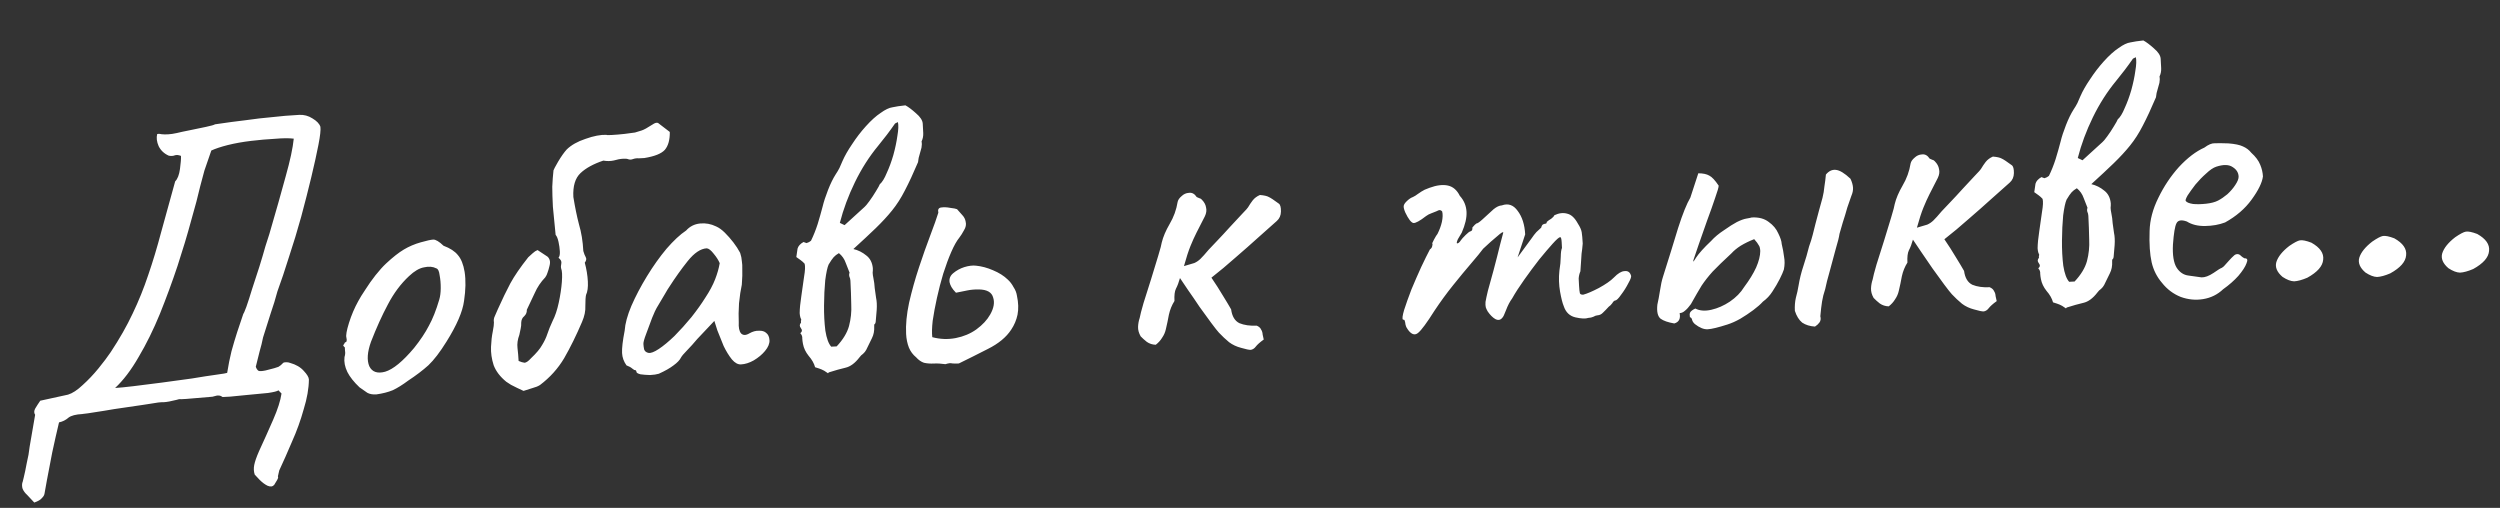 <?xml version="1.0" encoding="UTF-8"?> <svg xmlns="http://www.w3.org/2000/svg" width="507" height="103" viewBox="0 0 507 103" fill="none"><rect x="0" y="0" width="507" height="103" fill="#333333" stroke="none"/> <path d="M6.95 101.916C6.409 101.321 5.928 100.807 5.508 100.375C5.092 100 4.787 99.591 4.593 99.147C4.459 98.757 4.437 98.333 4.527 97.874C4.532 97.987 4.628 97.642 4.813 96.838C5 96.091 5.204 95.116 5.425 93.914C5.705 92.765 5.902 91.648 6.015 90.565L7.124 84.126C6.877 83.742 6.883 83.316 7.142 82.849C7.455 82.322 7.796 81.794 8.165 81.264L13.801 80.032C14.694 79.759 15.681 79.112 16.762 78.091C17.899 77.067 18.974 75.933 19.987 74.689C20.999 73.445 21.821 72.352 22.452 71.412C24.239 68.709 25.719 66.108 26.893 63.607C28.12 61.047 29.174 58.44 30.056 55.784C30.991 53.07 31.861 50.188 32.666 47.14C33.524 44.032 34.477 40.579 35.526 36.781C36.011 36.301 36.336 35.462 36.5 34.262C36.664 33.063 36.731 32.18 36.701 31.614C36.181 31.415 35.753 31.381 35.42 31.511C35.086 31.642 34.691 31.663 34.232 31.574C33.303 31.169 32.617 30.524 32.174 29.64C31.787 28.752 31.688 27.935 31.875 27.188C32.155 27.117 32.468 27.129 32.813 27.224C33.155 27.263 33.581 27.269 34.09 27.242C34.599 27.215 35.19 27.128 35.863 26.979C36.423 26.836 37.292 26.649 38.471 26.417C39.65 26.185 40.744 25.958 41.753 25.735C42.819 25.509 43.434 25.334 43.597 25.212C45.961 24.862 48.045 24.582 49.849 24.374C51.707 24.107 53.483 23.9 55.177 23.755C56.868 23.553 58.703 23.4 60.683 23.296C61.644 23.246 62.536 23.483 63.357 24.007C64.236 24.528 64.776 25.095 64.978 25.708C65.067 26.328 64.933 27.554 64.575 29.388C64.218 31.222 63.736 33.402 63.131 35.929C62.526 38.457 61.844 41.13 61.084 43.949C60.322 46.711 59.499 49.42 58.618 52.075C57.792 54.728 57.008 57.066 56.263 59.09C55.885 60.528 55.424 62.027 54.882 63.587C54.397 65.143 53.886 66.758 53.349 68.431C53.17 69.348 52.937 70.296 52.648 71.275C52.412 72.195 52.154 73.23 51.874 74.379C52.008 74.769 52.193 75.043 52.428 75.201C52.66 75.302 53.141 75.277 53.87 75.125C55.326 74.765 56.193 74.521 56.469 74.393C56.8 74.206 57.126 73.933 57.447 73.576C57.501 73.517 57.669 73.48 57.952 73.465C58.291 73.447 58.577 73.489 58.809 73.59C60.018 73.924 60.954 74.47 61.618 75.23C62.279 75.932 62.621 76.51 62.645 76.962C62.626 78.778 62.278 80.782 61.598 82.972C60.978 85.217 60.186 87.414 59.221 89.563C58.313 91.709 57.45 93.654 56.634 95.399C56.447 96.146 56.354 96.548 56.357 96.604C56.42 96.715 56.426 96.828 56.375 96.944C56.381 97.057 56.122 97.524 55.598 98.346C55.276 98.703 54.825 98.755 54.245 98.502C53.721 98.246 53.189 97.848 52.651 97.309C52.172 96.824 51.841 96.472 51.66 96.255C51.457 95.642 51.423 94.991 51.557 94.304C51.691 93.616 52.012 92.692 52.518 91.531C53.537 89.322 54.502 87.173 55.413 85.083C56.325 82.994 56.885 81.234 57.093 79.805L56.464 79.158C56.246 79.34 55.547 79.518 54.365 79.693C53.18 79.812 51.854 79.938 50.386 80.072C48.975 80.203 47.734 80.324 46.662 80.437C45.644 80.491 45.135 80.517 45.135 80.517C44.84 80.306 44.58 80.206 44.353 80.218C44.181 80.17 43.759 80.249 43.09 80.454L37.753 80.904C37.357 80.925 37.018 80.943 36.735 80.957C36.449 80.916 36.14 80.96 35.806 81.091C34.687 81.377 33.816 81.536 33.194 81.569C32.625 81.542 31.723 81.646 30.488 81.88C30.375 81.886 29.812 81.973 28.8 82.139C27.788 82.306 26.577 82.483 25.169 82.67C23.818 82.854 22.468 83.067 21.119 83.307C19.824 83.489 18.727 83.66 17.828 83.82C16.982 83.921 16.616 83.969 16.729 83.963C15.372 84.034 14.421 84.282 13.876 84.708C13.334 85.19 12.698 85.507 11.969 85.659C11.504 87.611 11.043 89.649 10.588 91.772C10.191 93.948 9.835 95.81 9.519 97.358C9.26 98.903 9.106 99.761 9.058 99.934C9.023 100.333 8.842 100.683 8.518 100.983C8.253 101.337 7.73 101.648 6.95 101.916ZM23.344 78.682C24.136 78.64 25.377 78.518 27.068 78.316C28.816 78.111 30.731 77.869 32.815 77.59C34.956 77.307 36.983 77.031 38.897 76.76C40.865 76.43 42.525 76.173 43.876 75.989C45.228 75.805 45.959 75.681 46.069 75.619C46.325 74.017 46.617 72.556 46.945 71.234C47.327 69.853 47.712 68.556 48.103 67.345C48.547 66.074 48.964 64.833 49.354 63.621C49.41 63.618 49.613 63.154 49.961 62.228C50.307 61.246 50.697 60.034 51.132 58.593C51.621 57.093 52.109 55.593 52.598 54.093C53.084 52.536 53.493 51.153 53.827 49.944C54.217 48.733 54.485 47.896 54.631 47.435C55.978 42.827 57.079 38.941 57.934 35.776C58.842 32.553 59.389 30 59.574 28.119C58.604 27.999 57.328 28.009 55.747 28.149C54.22 28.229 52.611 28.37 50.92 28.572C49.229 28.774 47.656 29.055 46.2 29.415C44.801 29.772 43.686 30.142 42.855 30.526L41.452 34.598C41.354 34.887 41.069 35.951 40.598 37.791C40.184 39.628 39.569 41.957 38.753 44.779C37.993 47.598 37.075 50.652 36 53.941C34.922 57.174 33.73 60.413 32.425 63.657C31.118 66.846 29.682 69.757 28.119 72.391C26.612 75.022 25.02 77.119 23.344 78.682ZM76.301 79.99C75.566 80.028 74.965 79.918 74.497 79.659C74.087 79.397 73.557 79.028 72.908 78.551C71.774 77.476 70.954 76.442 70.448 75.447C69.939 74.396 69.744 73.386 69.864 72.415C70.01 71.954 70.044 71.527 69.967 71.134C69.943 70.681 69.931 70.455 69.931 70.455C69.633 70.187 69.54 70.022 69.65 69.959C69.757 69.84 69.861 69.664 69.963 69.432C70.302 69.415 70.399 69.097 70.253 68.481C70.116 68.035 70.291 67.033 70.776 65.476C71.262 63.919 71.893 62.44 72.671 61.038C72.98 60.454 73.451 59.692 74.082 58.752C74.71 57.755 75.397 56.783 76.141 55.836C76.939 54.83 77.663 54.027 78.312 53.425C79.664 52.164 80.862 51.222 81.907 50.6C82.953 49.978 84.09 49.493 85.319 49.145C86.549 48.797 87.39 48.611 87.843 48.587C88.352 48.56 89.054 48.977 89.95 49.838C91.281 50.335 92.249 50.965 92.856 51.727C93.52 52.487 93.977 53.626 94.227 55.144C94.485 56.832 94.446 58.791 94.109 61.02C93.826 63.19 92.638 65.947 90.544 69.29C89.237 71.4 88.016 72.995 86.881 74.076C85.744 75.099 84.38 76.135 82.79 77.183C81.644 78.037 80.6 78.687 79.659 79.133C78.716 79.523 77.596 79.809 76.301 79.99ZM83.975 70.57C85.252 68.971 86.251 67.473 86.972 66.074C87.75 64.672 88.451 62.905 89.077 60.774C89.27 60.139 89.372 59.368 89.381 58.461C89.387 57.496 89.313 56.621 89.158 55.835C89.057 54.989 88.834 54.519 88.489 54.424C87.789 54.063 86.963 53.993 86.01 54.213C85.055 54.377 84.037 54.969 82.956 55.99C81.279 57.552 79.848 59.471 78.663 61.745C77.475 63.962 76.331 66.49 75.232 69.326C74.49 71.407 74.378 73.058 74.896 74.278C75.467 75.439 76.536 75.809 78.102 75.386C79.721 74.905 81.679 73.299 83.975 70.57ZM106.172 79.275C105.764 79.07 105.328 78.866 104.864 78.663C104.456 78.458 104.048 78.252 103.64 78.047C103.289 77.838 102.966 77.628 102.671 77.417C101.427 76.404 100.575 75.286 100.113 74.063C99.706 72.78 99.528 71.541 99.578 70.347C99.629 69.154 99.746 68.127 99.927 67.266C100.106 66.35 100.187 65.721 100.169 65.382C100.089 64.932 100.151 64.504 100.357 64.096C100.559 63.632 100.762 63.167 100.964 62.703C101.879 60.67 102.723 58.924 103.497 57.465C104.325 55.947 105.537 54.182 107.133 52.17C107.458 51.87 107.756 51.599 108.027 51.358C108.351 51.057 108.68 50.841 109.014 50.711L111.041 52.051C111.279 52.265 111.435 52.54 111.509 52.877C111.581 53.157 111.545 53.556 111.402 54.074C111.31 54.475 111.189 54.879 111.04 55.284C110.945 55.629 110.791 55.949 110.58 56.243C109.666 57.199 108.955 58.257 108.449 59.418C107.94 60.522 107.404 61.656 106.841 62.82C106.868 63.329 106.692 63.764 106.314 64.124C105.933 64.428 105.728 64.864 105.702 65.432C105.722 65.828 105.687 66.227 105.594 66.629C105.502 67.031 105.411 67.461 105.321 67.919C104.973 68.845 104.849 69.731 104.95 70.576C105.051 71.422 105.125 72.297 105.173 73.202C105.637 73.405 106.041 73.525 106.383 73.564C106.722 73.546 107.16 73.24 107.696 72.644C108.777 71.624 109.524 70.734 109.938 69.975C110.409 69.213 110.766 68.457 111.01 67.706C111.255 66.956 111.606 66.087 112.065 65.099C112.58 64.108 112.997 62.866 113.316 61.375C113.635 59.883 113.845 58.483 113.947 57.173C114.045 55.807 113.998 54.902 113.804 54.458C113.733 54.178 113.743 53.837 113.836 53.435C113.928 53.034 113.738 52.647 113.264 52.274C113.479 52.036 113.57 51.606 113.537 50.984C113.505 50.362 113.414 49.714 113.265 49.041C113.117 48.368 112.922 47.897 112.681 47.626C112.449 45.369 112.265 43.479 112.128 41.954C112.045 40.371 112.002 39.012 112 37.877C112.05 36.684 112.134 35.573 112.25 34.546C112.298 34.374 112.608 33.79 113.18 32.796C113.805 31.742 114.386 30.918 114.922 30.323C115.839 29.424 117.106 28.705 118.722 28.167C120.392 27.569 121.824 27.295 123.018 27.346C122.965 27.405 123.305 27.416 124.041 27.377C124.833 27.336 125.708 27.262 126.666 27.155C127.625 27.048 128.329 26.954 128.779 26.874C129.225 26.737 129.672 26.6 130.118 26.463C130.565 26.326 131.309 25.919 132.351 25.24C132.789 24.934 133.152 24.83 133.441 24.928L135.834 26.759C135.861 28.346 135.527 29.555 134.833 30.385C134.136 31.159 132.747 31.714 130.666 32.05C130.327 32.068 129.959 32.087 129.563 32.108C129.164 32.072 128.77 32.121 128.38 32.255C128.047 32.386 127.735 32.402 127.447 32.304C127.215 32.202 126.872 32.163 126.42 32.187C125.798 32.22 125.151 32.339 124.482 32.544C123.809 32.693 123.1 32.702 122.356 32.57C120.349 33.243 118.806 34.089 117.725 35.11C116.644 36.131 116.161 37.744 116.277 39.95C116.613 42.031 116.994 43.883 117.419 45.506C117.901 47.125 118.194 48.925 118.297 50.905C118.437 51.408 118.601 51.825 118.788 52.155C118.976 52.486 118.91 52.858 118.592 53.271C118.943 54.557 119.151 55.823 119.216 57.067C119.278 58.255 119.156 59.169 118.849 59.809C118.757 60.211 118.71 60.95 118.71 62.028C118.764 63.046 118.537 64.136 118.031 65.297C116.869 68.023 115.664 70.469 114.417 72.633C113.166 74.74 111.531 76.556 109.512 78.079C109.128 78.326 108.656 78.521 108.097 78.664C107.593 78.804 106.952 79.007 106.172 79.275ZM133.607 75.796C133.16 75.933 132.57 76.02 131.834 76.059C131.096 76.041 130.441 75.99 129.869 75.906C129.351 75.763 129.088 75.607 129.079 75.437C129.064 75.155 128.916 75.021 128.633 75.035C128.633 75.035 128.485 74.93 128.191 74.718C127.953 74.504 127.573 74.297 127.052 74.097C126.502 73.332 126.203 72.497 126.155 71.592C126.105 70.63 126.281 69.118 126.683 67.055C126.779 65.632 127.23 63.964 128.037 62.05C128.898 60.076 129.955 58.064 131.209 56.013C132.463 53.962 133.784 52.106 135.171 50.446C136.615 48.782 137.94 47.55 139.146 46.749C139.897 45.916 140.836 45.441 141.964 45.325C143.093 45.209 144.181 45.408 145.228 45.92C145.809 46.173 146.398 46.596 146.996 47.188C147.595 47.781 148.168 48.432 148.715 49.14C149.263 49.849 149.726 50.562 150.103 51.279C150.306 51.893 150.42 52.454 150.447 52.963C150.527 53.413 150.557 53.978 150.536 54.66C150.571 55.339 150.54 56.361 150.441 57.728C150.212 58.761 150.023 60.018 149.873 61.501C149.781 62.98 149.763 64.257 149.819 65.332C149.762 66.413 149.915 67.171 150.278 67.605C150.698 68.037 151.265 68.036 151.98 67.601C152.641 67.226 153.284 67.051 153.909 67.075C154.531 67.042 155.021 67.187 155.378 67.508C155.792 67.827 156.016 68.326 156.052 69.004C156.087 69.683 155.785 70.408 155.145 71.179C154.558 71.89 153.798 72.525 152.863 73.085C151.981 73.585 151.116 73.857 150.268 73.901C149.646 73.934 149.033 73.598 148.429 72.892C147.821 72.13 147.263 71.223 146.755 70.172C146.299 69.062 145.875 68.006 145.483 67.006L144.871 65.081L141.405 68.751C140.711 69.581 140.015 70.355 139.315 71.073C138.669 71.73 138.268 72.205 138.113 72.497C137.857 73.02 137.347 73.558 136.581 74.108C135.873 74.656 134.881 75.218 133.607 75.796ZM133.599 70.776C134.531 70.16 135.591 69.282 136.779 68.143C137.964 66.946 139.117 65.666 140.236 64.303C141.353 62.883 142.278 61.587 143.01 60.414C143.904 59.063 144.575 57.808 145.025 56.65C145.475 55.492 145.786 54.398 145.959 53.368C145.7 52.758 145.298 52.127 144.754 51.475C144.206 50.766 143.733 50.394 143.334 50.358C142.09 50.423 140.802 51.285 139.471 52.943C138.193 54.541 136.952 56.279 135.745 58.158C135.534 58.452 135.247 58.921 134.883 59.564C134.52 60.207 134.155 60.822 133.789 61.408C133.476 61.935 133.268 62.286 133.163 62.462C133.006 62.697 132.7 63.365 132.248 64.466C131.848 65.508 131.451 66.579 131.055 67.677C130.655 68.719 130.465 69.409 130.483 69.749C130.5 70.088 130.548 70.454 130.625 70.847C130.759 71.237 131.055 71.477 131.514 71.566C131.972 71.656 132.667 71.392 133.599 70.776ZM162.175 63.494C162.184 62.586 162.295 61.446 162.506 60.073C162.718 58.701 162.904 57.386 163.065 56.13C163.283 54.871 163.322 53.99 163.182 53.487C162.941 53.216 162.673 52.975 162.378 52.763C162.084 52.552 161.789 52.34 161.494 52.129C161.575 51.501 161.658 50.929 161.745 50.414C161.888 49.896 162.29 49.45 162.951 49.075L163.558 49.298C163.725 49.233 163.892 49.167 164.058 49.102C164.222 48.98 164.359 48.888 164.469 48.825C164.981 47.777 165.433 46.648 165.823 45.436C166.21 44.168 166.545 42.988 166.828 41.895C167.061 40.919 167.427 39.794 167.928 38.52C168.428 37.246 168.94 36.198 169.465 35.376C169.78 34.906 170.041 34.467 170.246 34.059C170.449 33.595 170.651 33.13 170.854 32.666C171.31 31.621 171.959 30.481 172.802 29.246C173.641 27.954 174.57 26.743 175.589 25.612C176.661 24.421 177.663 23.518 178.595 22.902C179.524 22.229 180.326 21.847 181.002 21.755C181.675 21.606 182.547 21.475 183.619 21.362C184.202 21.672 184.91 22.202 185.744 22.953C186.634 23.7 187.097 24.413 187.132 25.092C187.162 25.657 187.194 26.28 187.23 26.959C187.263 27.581 187.151 28.154 186.895 28.678C186.972 29.071 186.966 29.496 186.877 29.955C186.784 30.357 186.665 30.788 186.519 31.25C186.474 31.479 186.403 31.738 186.304 32.026C186.263 32.312 186.221 32.598 186.179 32.884C185.22 35.146 184.328 37.065 183.503 38.639C182.732 40.154 181.867 41.504 180.908 42.689C180.003 43.814 178.902 45.006 177.607 46.265C176.365 47.464 174.851 48.877 173.065 50.502C174.041 50.734 174.915 51.17 175.686 51.81C176.454 52.394 176.896 53.25 177.011 54.379C177.026 54.661 177.014 54.974 176.975 55.316C176.993 55.656 177.039 55.993 177.114 56.33C177.265 57.059 177.359 57.763 177.394 58.442C177.484 59.061 177.574 59.709 177.666 60.385C177.815 61.057 177.858 61.878 177.795 62.845C177.733 63.813 177.663 64.639 177.585 65.323C177.54 65.553 177.463 65.698 177.353 65.761C177.296 65.764 177.275 65.907 177.29 66.19C177.337 67.095 177.181 67.897 176.821 68.596C176.46 69.296 176.076 70.082 175.668 70.954C175.513 71.246 175.3 71.512 175.029 71.753C174.755 71.938 174.513 72.177 174.301 72.472C173.399 73.653 172.443 74.356 171.434 74.579C170.481 74.799 169.363 75.113 168.08 75.52L167.919 75.699C167.33 75.276 166.891 75.016 166.602 74.917C166.37 74.816 165.937 74.668 165.303 74.475C165.092 73.692 164.654 72.921 163.991 72.161C163.384 71.399 163.001 70.597 162.844 69.754C162.766 69.361 162.719 68.995 162.701 68.656C162.737 68.257 162.604 67.895 162.304 67.571C162.685 67.267 162.724 66.925 162.42 66.543C162.116 66.162 162.126 65.793 162.447 65.436C162.441 65.323 162.435 65.21 162.429 65.097C162.48 64.981 162.504 64.894 162.501 64.838C162.438 64.728 162.373 64.561 162.304 64.338C162.233 64.058 162.19 63.776 162.175 63.494ZM169.676 70.247C170.965 68.875 171.8 67.498 172.182 66.117C172.56 64.679 172.711 63.225 172.634 61.754C172.61 60.224 172.554 58.611 172.465 56.914C172.45 56.631 172.379 56.351 172.251 56.074C172.179 55.794 172.194 55.538 172.296 55.306C172.037 54.696 171.775 54.029 171.51 53.306C171.242 52.526 170.783 51.869 170.131 51.336C169.69 51.586 169.336 51.86 169.068 52.157C168.8 52.455 168.457 52.955 168.04 53.657C167.787 54.238 167.559 55.299 167.357 56.841C167.21 58.38 167.13 60.086 167.114 61.959C167.096 63.775 167.185 65.471 167.381 67.049C167.634 68.624 168.031 69.709 168.573 70.305L169.676 70.247ZM178.093 29.564C176.28 31.758 174.707 34.222 173.376 36.958C172.045 39.694 171.026 42.441 170.32 45.2L171.28 45.661L175.34 41.96C175.503 41.838 175.823 41.452 176.3 40.803C176.776 40.154 177.223 39.479 177.64 38.776C178.111 38.014 178.37 37.547 178.417 37.374C178.906 36.952 179.376 36.19 179.829 35.088C180.338 33.984 180.785 32.77 181.169 31.445C181.551 30.064 181.823 28.773 181.987 27.573C182.205 26.314 182.241 25.377 182.095 24.76L181.515 25.046C180.988 25.811 180.432 26.577 179.848 27.345C179.262 28.057 178.677 28.796 178.093 29.564ZM191.737 73.855C190.88 73.73 190.083 73.687 189.348 73.725C188.669 73.761 188.014 73.71 187.383 73.573C186.806 73.376 186.276 73.007 185.794 72.465C185.142 71.932 184.654 71.277 184.329 70.5C184.002 69.666 183.812 68.74 183.759 67.722C183.661 65.856 183.862 63.747 184.363 61.395C184.917 58.984 185.586 56.595 186.369 54.228C187.153 51.862 187.918 49.695 188.666 47.727C189.414 45.76 189.957 44.228 190.297 43.133C190.151 42.516 190.331 42.167 190.838 42.083C191.4 41.997 192.025 42.021 192.713 42.155C193.398 42.233 193.856 42.322 194.088 42.423C194.448 42.802 194.81 43.208 195.173 43.643C195.533 44.021 195.755 44.463 195.838 44.969C195.981 45.529 195.869 46.102 195.503 46.688C195.193 47.272 194.879 47.77 194.56 48.184C194.027 48.836 193.482 49.8 192.925 51.077C192.368 52.354 191.822 53.829 191.286 55.502C190.803 57.115 190.378 58.754 190.012 60.418C189.645 62.082 189.358 63.629 189.149 65.058C188.994 66.427 188.967 67.534 189.068 68.38C190.678 68.806 192.269 68.864 193.841 68.555C195.413 68.246 196.801 67.663 198.003 66.806C199.26 65.889 200.199 64.876 200.822 63.765C201.549 62.479 201.744 61.335 201.408 60.331C201.125 59.269 200.161 58.724 198.514 58.697C197.663 58.684 196.873 58.754 196.143 58.906C195.414 59.057 194.656 59.211 193.87 59.365C193.45 58.934 193.147 58.552 192.959 58.222C192.772 57.891 192.641 57.558 192.567 57.222C192.472 56.489 192.723 55.88 193.322 55.395C193.974 54.851 194.718 54.443 195.555 54.172C196.448 53.899 197.237 53.801 197.922 53.878C199.062 53.989 200.212 54.297 201.373 54.803C202.591 55.307 203.588 55.935 204.365 56.688C204.841 57.117 205.237 57.635 205.552 58.243C205.921 58.79 206.15 59.374 206.239 59.993C206.54 61.395 206.578 62.67 206.355 63.816C206.128 64.905 205.699 65.92 205.068 66.861C204.07 68.388 202.494 69.69 200.338 70.767C198.239 71.841 196.277 72.823 194.452 73.713C193.886 73.743 193.432 73.738 193.09 73.699C192.801 73.601 192.35 73.653 191.737 73.855ZM251.696 70.543C250.777 70.307 249.962 69.925 249.254 69.394C248.543 68.808 247.857 68.163 247.196 67.46C246.895 67.136 246.379 66.482 245.647 65.5C244.915 64.517 244.12 63.425 243.263 62.222C242.463 61.016 241.695 59.893 240.96 58.854C240.222 57.758 239.668 56.937 239.299 56.389C239.061 57.252 238.787 57.975 238.477 58.559C238.221 59.083 238.122 59.91 238.182 61.042C237.658 61.863 237.281 62.79 237.051 63.823C236.875 64.797 236.671 65.772 236.439 66.748C236.302 67.379 236.049 67.96 235.679 68.49C235.367 69.016 234.938 69.493 234.393 69.918C233.711 69.897 233.105 69.702 232.576 69.333C232.102 68.96 231.686 68.585 231.326 68.207C230.951 67.546 230.775 66.903 230.799 66.278C230.823 65.653 230.933 65.052 231.13 64.474C231.216 63.959 231.476 62.953 231.908 61.456C232.396 59.955 232.907 58.34 233.44 56.611C233.971 54.825 234.455 53.24 234.893 51.855C235.328 50.415 235.565 49.523 235.603 49.181C235.883 48.032 236.414 46.785 237.194 45.439C238.028 44.034 238.573 42.531 238.829 40.929C238.922 40.528 239.185 40.145 239.62 39.782C240.052 39.362 240.55 39.138 241.116 39.108C241.735 39.019 242.26 39.303 242.692 39.961C242.808 40.012 242.982 40.088 243.214 40.189C243.444 40.234 243.619 40.338 243.741 40.502C244.22 40.987 244.503 41.511 244.589 42.074C244.732 42.634 244.65 43.233 244.343 43.873C243.676 45.213 243.11 46.32 242.646 47.195C242.235 48.011 241.828 48.911 241.426 49.897C241.024 50.882 240.585 52.238 240.108 53.964C241.058 53.688 241.756 53.481 242.202 53.344C242.646 53.151 243.057 52.874 243.435 52.514C243.867 52.094 244.429 51.469 245.123 50.639C245.391 50.341 245.929 49.774 246.736 48.938C247.596 48.042 248.482 47.088 249.393 46.076C250.361 45.061 251.193 44.167 251.89 43.393C252.643 42.616 253.045 42.169 253.096 42.053C253.409 41.527 253.724 41.056 254.043 40.643C254.415 40.169 254.907 39.803 255.517 39.544C256.371 39.613 256.974 39.752 257.325 39.96C257.674 40.112 258.349 40.559 259.352 41.3C259.647 41.512 259.788 42.043 259.776 42.894C259.761 43.689 259.483 44.328 258.941 44.81C257.964 45.655 256.745 46.74 255.283 48.064C253.821 49.389 252.249 50.776 250.566 52.225C248.941 53.672 247.31 55.033 245.676 56.31C246.536 57.569 247.308 58.777 247.992 59.932C248.674 61.031 249.233 61.965 249.671 62.737C249.858 64.145 250.418 65.08 251.349 65.541C252.335 65.943 253.506 66.109 254.863 66.038C255.328 66.24 255.625 66.508 255.756 66.842C255.941 67.116 256.043 67.451 256.064 67.847C256.139 68.183 256.213 68.519 256.287 68.856C255.522 69.406 254.98 69.888 254.662 70.302C254.397 70.656 254.068 70.872 253.675 70.95C253.335 70.967 252.676 70.832 251.696 70.543ZM285.747 67.142C285.566 66.924 285.381 66.65 285.194 66.32C285.063 65.987 284.991 65.707 284.98 65.48C284.974 65.367 284.938 65.227 284.872 65.061C284.864 64.891 284.746 64.812 284.52 64.824C284.341 64.663 284.42 64.007 284.757 62.855C285.147 61.643 285.642 60.256 286.24 58.693C286.896 57.127 287.554 55.618 288.215 54.166C288.93 52.654 289.52 51.46 289.984 50.585C290.258 50.4 290.416 50.165 290.458 49.879C290.553 49.534 290.544 49.364 290.431 49.37C290.431 49.37 290.559 49.108 290.815 48.584C291.125 48.001 291.36 47.62 291.521 47.441C291.932 46.626 292.23 45.816 292.415 45.012C292.596 44.152 292.616 43.442 292.473 42.882C292.232 42.611 291.973 42.54 291.696 42.668C291.419 42.796 291.281 42.86 291.281 42.86C291.058 42.928 290.724 43.059 290.281 43.253C289.891 43.386 289.532 43.575 289.204 43.819C287.951 44.793 287.096 45.263 286.641 45.23C286.182 45.141 285.635 44.432 284.998 43.104C284.739 42.494 284.631 42.046 284.672 41.76C284.714 41.474 284.924 41.151 285.302 40.791C285.734 40.371 286.145 40.095 286.535 39.961C286.922 39.77 287.224 39.584 287.441 39.403C288.043 38.974 288.537 38.665 288.924 38.474C289.368 38.281 289.701 38.15 289.924 38.081C291.371 37.552 292.611 37.402 293.644 37.631C294.677 37.861 295.479 38.556 296.051 39.717C296.893 40.637 297.347 41.719 297.412 42.964C297.474 44.152 297.151 45.558 296.442 47.184L295.66 48.501C295.407 49.081 295.365 49.367 295.535 49.358C295.761 49.346 296.005 49.135 296.267 48.724C296.425 48.489 296.747 48.132 297.232 47.653C297.718 47.173 298.045 46.929 298.215 46.92C298.215 46.92 298.27 46.889 298.38 46.827C298.547 46.761 298.62 46.531 298.599 46.135C298.76 45.956 298.921 45.778 299.081 45.599C299.299 45.417 299.407 45.327 299.407 45.327C299.634 45.315 300.045 45.038 300.64 44.496C301.289 43.895 302.047 43.203 302.913 42.42C303.512 41.935 304.066 41.679 304.575 41.653C305.855 41.188 306.924 41.558 307.781 42.761C308.694 43.961 309.203 45.55 309.307 47.53L307.765 52.205L310.624 48.312C310.94 47.842 311.258 47.428 311.58 47.071C311.958 46.711 312.283 46.41 312.554 46.169C312.646 45.767 312.804 45.532 313.027 45.464C313.25 45.395 313.362 45.361 313.362 45.361C313.362 45.361 313.419 45.358 313.532 45.352C313.642 45.289 313.692 45.173 313.684 45.004C313.955 44.763 314.255 44.548 314.586 44.361C314.913 44.117 315.128 43.879 315.229 43.647C316.17 43.2 317.043 43.098 317.85 43.339C318.654 43.524 319.37 44.195 319.998 45.353C320.429 46.011 320.686 46.593 320.77 47.1C320.853 47.606 320.921 48.368 320.975 49.386C320.906 50.24 320.828 50.925 320.742 51.44C320.709 51.895 320.678 52.379 320.648 52.891C320.618 53.403 320.57 54.115 320.505 55.026C320.302 55.49 320.186 55.978 320.156 56.49C320.183 56.999 320.208 57.48 320.231 57.933C320.27 58.668 320.325 59.176 320.396 59.455C320.465 59.679 320.697 59.78 321.093 59.759C321.876 59.548 322.93 59.096 324.255 58.403C325.633 57.65 326.646 56.944 327.292 56.286C328.099 55.45 328.813 55.016 329.435 54.983C330.111 54.891 330.552 55.18 330.757 55.85C330.882 56.07 330.711 56.589 330.243 57.408C329.832 58.224 329.335 59.015 328.751 59.783C328.224 60.548 327.819 60.938 327.536 60.953C327.367 60.962 327.177 61.142 326.969 61.493C326.758 61.788 326.515 62.027 326.241 62.212C325.866 62.629 325.489 63.017 325.111 63.377C324.789 63.734 324.402 63.925 323.95 63.949C323.724 63.96 323.445 64.06 323.115 64.248C322.838 64.375 322.501 64.45 322.105 64.471C321.549 64.67 320.668 64.631 319.462 64.354C318.313 64.074 317.536 63.32 317.132 62.094C316.873 61.483 316.623 60.504 316.382 59.155C316.138 57.75 316.092 56.335 316.245 54.909C316.417 53.879 316.51 52.938 316.522 52.087C316.534 51.235 316.616 50.635 316.768 50.287C316.759 50.117 316.738 49.721 316.706 49.099C316.67 48.42 316.568 48.086 316.398 48.094C316.172 48.106 315.656 48.559 314.853 49.452C314.102 50.285 313.194 51.353 312.128 52.657C311.118 53.958 310.112 55.315 309.108 56.729C308.105 58.143 307.292 59.405 306.669 60.515C306.193 61.164 305.78 61.951 305.432 62.877C305.083 63.803 304.827 64.327 304.663 64.449C304.291 64.922 303.813 65.004 303.23 64.694C302.703 64.381 302.194 63.869 301.703 63.158C301.516 62.827 301.388 62.55 301.319 62.327C301.248 62.047 301.229 61.679 301.262 61.224C301.348 60.709 301.507 59.963 301.74 58.987C302.029 58.008 302.41 56.626 302.884 54.843C303.405 52.887 303.852 51.134 304.225 49.583C304.651 47.973 304.864 47.167 304.864 47.167C304.852 46.941 304.44 47.19 303.627 47.913C302.811 48.58 301.863 49.423 300.782 50.444C300.305 51.093 299.506 52.071 298.383 53.377C297.26 54.684 296.034 56.166 294.703 57.824C293.371 59.482 292.101 61.222 290.892 63.044C289.374 65.449 288.288 66.923 287.636 67.468C287.041 68.01 286.411 67.901 285.747 67.142ZM350.362 65.797C348.465 66.407 347.121 66.733 346.329 66.774C345.537 66.816 344.668 66.464 343.721 65.72C343.424 65.452 343.239 65.178 343.168 64.898C343.094 64.562 342.942 64.371 342.713 64.326C342.635 63.933 342.647 63.621 342.749 63.389C342.903 63.097 343.258 62.823 343.812 62.567C344.687 63.032 345.769 63.117 347.058 62.822C348.347 62.528 349.594 61.981 350.8 61.18C352.06 60.32 353.029 59.333 353.708 58.22C354.768 56.803 355.578 55.485 356.138 54.264C356.695 52.987 356.977 51.867 356.983 50.902C356.953 50.336 356.847 49.945 356.666 49.727C356.538 49.451 356.233 49.041 355.751 48.499C354.75 48.892 353.838 49.337 353.013 49.834C352.245 50.328 351.62 50.843 351.137 51.379C349.515 52.882 348.246 54.111 347.332 55.066C346.474 56.019 345.73 56.965 345.099 57.906C344.524 58.843 343.796 60.101 342.914 61.678C342.491 62.268 342.089 62.714 341.708 63.018C341.384 63.318 341.023 63.479 340.627 63.5C340.856 64.622 340.496 65.322 339.546 65.598C338.287 65.381 337.363 65.061 336.774 64.638C336.181 64.158 335.961 63.206 336.113 61.78C336.298 60.976 336.475 60.031 336.645 58.944C336.812 57.801 337.018 56.854 337.262 56.104C338.43 52.413 339.449 49.127 340.319 46.245C341.245 43.361 342.073 41.304 342.803 40.075L344.416 35.141C345.381 35.147 346.126 35.306 346.653 35.619C347.177 35.875 347.808 36.551 348.546 37.647C348.561 37.929 348.321 38.764 347.826 40.152C347.386 41.479 346.842 43.011 346.196 44.746C345.606 46.479 345.038 48.096 344.493 49.6C344.002 51.044 343.658 52.054 343.461 52.632C343.267 53.266 343.431 53.144 343.952 52.266C344.53 51.385 345.548 50.253 347.007 48.873C347.704 48.099 348.574 47.372 349.616 46.694C350.655 45.959 351.533 45.402 352.251 45.024C353.025 44.644 353.665 44.411 354.171 44.328C354.677 44.245 355.042 44.169 355.265 44.101C356.679 44.027 357.83 44.335 358.717 45.026C359.601 45.66 360.236 46.421 360.623 47.308C361.066 48.192 361.303 48.917 361.332 49.483C361.549 50.379 361.709 51.25 361.81 52.095C361.964 52.881 361.952 53.733 361.773 54.65C361.627 55.111 361.349 55.749 360.938 56.565C360.527 57.381 360.032 58.229 359.455 59.11C358.931 59.932 358.286 60.618 357.521 61.168C357.038 61.704 356.388 62.277 355.569 62.887C354.75 63.497 353.873 64.082 352.938 64.641C352.057 65.141 351.198 65.526 350.362 65.797ZM368.08 66.23C367.056 66.17 366.192 65.903 365.486 65.43C364.834 64.897 364.339 64.1 364 63.041C363.949 62.079 364.016 61.196 364.201 60.393C364.44 59.529 364.623 58.697 364.751 57.897C364.966 56.581 365.293 55.259 365.734 53.931C366.175 52.604 366.56 51.279 366.887 49.958C367.185 49.148 367.428 48.369 367.616 47.622C367.803 46.875 367.991 46.128 368.179 45.381C368.414 44.461 368.651 43.569 368.889 42.706C369.128 41.843 369.366 40.98 369.604 40.116C369.792 39.369 369.922 38.597 369.993 37.799C370.122 36.998 370.222 36.199 370.293 35.401C370.88 34.69 371.544 34.371 372.285 34.446C373.083 34.517 374.078 35.117 375.272 36.246C375.59 36.91 375.764 37.525 375.794 38.09C375.821 38.599 375.707 39.144 375.454 39.725C375.255 40.246 374.984 41.026 374.641 42.064C374.355 43.1 374.041 44.138 373.698 45.177C373.409 46.156 373.193 46.905 373.05 47.422C372.97 48.051 372.712 49.085 372.277 50.526C371.899 51.964 371.495 53.459 371.066 55.013C370.634 56.511 370.328 57.718 370.15 58.635C369.855 59.501 369.643 60.334 369.515 61.135C369.387 61.936 369.269 62.935 369.161 64.131C369.301 64.635 369.239 65.063 368.974 65.417C368.762 65.712 368.464 65.983 368.08 66.23ZM400.34 62.753C399.42 62.517 398.606 62.135 397.898 61.604C397.186 61.018 396.5 60.373 395.839 59.67C395.539 59.346 395.022 58.692 394.29 57.71C393.558 56.727 392.764 55.635 391.907 54.432C391.106 53.226 390.338 52.103 389.603 51.064C388.865 49.968 388.312 49.147 387.943 48.599C387.704 49.462 387.43 50.185 387.12 50.769C386.864 51.293 386.766 52.12 386.825 53.252C386.301 54.073 385.924 55 385.695 56.033C385.519 57.007 385.315 57.982 385.082 58.958C384.945 59.589 384.692 60.17 384.323 60.699C384.01 61.226 383.581 61.703 383.036 62.128C382.355 62.107 381.749 61.912 381.219 61.543C380.746 61.17 380.329 60.795 379.969 60.417C379.594 59.756 379.419 59.113 379.443 58.488C379.467 57.863 379.577 57.261 379.773 56.684C379.86 56.169 380.119 55.163 380.551 53.666C381.04 52.165 381.551 50.55 382.084 48.821C382.614 47.035 383.098 45.45 383.536 44.065C383.971 42.625 384.208 41.733 384.247 41.391C384.527 40.242 385.057 38.995 385.837 37.649C386.671 36.244 387.216 34.741 387.473 33.139C387.565 32.737 387.829 32.355 388.263 31.992C388.695 31.572 389.194 31.348 389.759 31.318C390.379 31.229 390.904 31.513 391.335 32.171C391.452 32.222 391.626 32.298 391.858 32.399C392.087 32.444 392.263 32.548 392.385 32.712C392.864 33.197 393.147 33.721 393.233 34.284C393.376 34.843 393.294 35.443 392.987 36.083C392.32 37.423 391.754 38.53 391.289 39.405C390.878 40.221 390.472 41.121 390.07 42.107C389.667 43.092 389.228 44.448 388.751 46.174C389.701 45.898 390.399 45.691 390.846 45.554C391.289 45.361 391.7 45.084 392.078 44.724C392.51 44.304 393.073 43.679 393.767 42.849C394.035 42.551 394.572 41.984 395.379 41.148C396.24 40.252 397.126 39.298 398.037 38.286C399.004 37.271 399.837 36.377 400.533 35.603C401.287 34.826 401.689 34.38 401.739 34.263C402.052 33.736 402.368 33.266 402.686 32.852C403.059 32.379 403.55 32.013 404.16 31.754C405.015 31.823 405.617 31.962 405.969 32.17C406.317 32.322 406.993 32.769 407.996 33.51C408.29 33.721 408.432 34.253 408.42 35.104C408.405 35.899 408.126 36.538 407.584 37.02C406.607 37.865 405.388 38.95 403.926 40.274C402.464 41.599 400.892 42.986 399.21 44.435C397.584 45.882 395.954 47.243 394.319 48.52C395.179 49.779 395.951 50.987 396.636 52.142C397.317 53.24 397.877 54.175 398.314 54.947C398.502 56.355 399.061 57.29 399.993 57.751C400.978 58.153 402.149 58.319 403.507 58.248C403.971 58.45 404.269 58.718 404.4 59.052C404.584 59.326 404.687 59.66 404.708 60.056C404.782 60.393 404.856 60.729 404.931 61.066C404.166 61.616 403.624 62.098 403.305 62.512C403.04 62.866 402.711 63.082 402.318 63.159C401.979 63.177 401.319 63.042 400.34 62.753ZM413.228 50.336C413.238 49.428 413.348 48.288 413.56 46.916C413.771 45.544 413.958 44.229 414.119 42.973C414.336 41.714 414.375 40.833 414.235 40.33C413.994 40.059 413.726 39.818 413.432 39.606C413.137 39.395 412.842 39.183 412.548 38.972C412.628 38.344 412.712 37.772 412.798 37.257C412.941 36.739 413.343 36.293 414.004 35.918L414.611 36.141C414.778 36.076 414.945 36.01 415.112 35.945C415.275 35.823 415.412 35.73 415.523 35.668C416.035 34.62 416.486 33.49 416.876 32.279C417.264 31.011 417.599 29.831 417.882 28.738C418.114 27.762 418.481 26.637 418.981 25.363C419.481 24.088 419.994 23.041 420.518 22.219C420.834 21.749 421.094 21.31 421.3 20.902C421.502 20.438 421.705 19.973 421.907 19.509C422.363 18.464 423.012 17.324 423.855 16.089C424.695 14.797 425.624 13.586 426.642 12.455C427.714 11.264 428.716 10.361 429.648 9.745C430.577 9.072 431.379 8.69 432.055 8.598C432.728 8.449 433.6 8.318 434.672 8.205C435.255 8.515 435.964 9.045 436.797 9.795C437.687 10.543 438.15 11.256 438.185 11.935C438.215 12.5 438.248 13.123 438.283 13.801C438.316 14.424 438.204 14.996 437.948 15.52C438.025 15.913 438.019 16.339 437.93 16.797C437.837 17.199 437.718 17.631 437.572 18.092C437.528 18.322 437.456 18.581 437.358 18.869C437.316 19.155 437.274 19.441 437.233 19.727C436.274 21.989 435.381 23.907 434.557 25.482C433.785 26.997 432.92 28.347 431.961 29.532C431.056 30.657 429.956 31.849 428.66 33.108C427.419 34.307 425.905 35.719 424.118 37.344C425.095 37.577 425.968 38.013 426.739 38.653C427.507 39.237 427.949 40.093 428.065 41.221C428.08 41.504 428.068 41.817 428.029 42.159C428.047 42.498 428.093 42.836 428.167 43.173C428.319 43.902 428.412 44.606 428.448 45.285C428.537 45.904 428.628 46.552 428.72 47.227C428.868 47.9 428.911 48.721 428.849 49.688C428.786 50.656 428.716 51.482 428.638 52.166C428.594 52.395 428.516 52.541 428.406 52.604C428.349 52.607 428.329 52.75 428.343 53.032C428.391 53.938 428.234 54.74 427.874 55.439C427.514 56.139 427.129 56.925 426.721 57.797C426.567 58.089 426.354 58.355 426.083 58.596C425.809 58.78 425.566 59.02 425.355 59.315C424.452 60.496 423.497 61.199 422.487 61.422C421.535 61.642 420.417 61.956 419.134 62.363L418.973 62.542C418.383 62.119 417.944 61.858 417.656 61.76C417.423 61.659 416.99 61.511 416.356 61.318C416.145 60.535 415.708 59.764 415.044 59.004C414.437 58.242 414.054 57.44 413.897 56.597C413.82 56.204 413.772 55.838 413.754 55.499C413.79 55.1 413.658 54.738 413.357 54.413C413.738 54.11 413.777 53.767 413.473 53.386C413.17 53.005 413.179 52.636 413.5 52.279C413.494 52.166 413.489 52.053 413.483 51.94C413.533 51.824 413.557 51.737 413.554 51.681C413.492 51.571 413.426 51.404 413.358 51.18C413.286 50.901 413.243 50.619 413.228 50.336ZM420.729 57.09C422.018 55.718 422.854 54.341 423.235 52.96C423.613 51.522 423.764 50.068 423.687 48.597C423.663 47.067 423.607 45.454 423.518 43.757C423.503 43.474 423.432 43.194 423.304 42.917C423.233 42.637 423.248 42.381 423.349 42.149C423.09 41.539 422.828 40.872 422.564 40.148C422.296 39.368 421.836 38.712 421.184 38.179C420.743 38.429 420.389 38.703 420.121 39C419.853 39.298 419.511 39.798 419.094 40.5C418.841 41.081 418.613 42.142 418.41 43.684C418.264 45.223 418.183 46.929 418.168 48.801C418.149 50.617 418.238 52.314 418.434 53.892C418.687 55.467 419.084 56.552 419.626 57.148L420.729 57.09ZM429.146 16.407C427.333 18.601 425.761 21.065 424.429 23.801C423.098 26.536 422.079 29.284 421.373 32.043L422.333 32.504L426.393 28.802C426.557 28.68 426.877 28.295 427.353 27.646C427.83 26.997 428.276 26.322 428.693 25.619C429.164 24.857 429.423 24.39 429.471 24.217C429.959 23.795 430.43 23.033 430.882 21.931C431.392 20.827 431.838 19.612 432.223 18.288C432.604 16.907 432.877 15.616 433.041 14.416C433.258 13.157 433.294 12.219 433.149 11.603L432.568 11.889C432.041 12.654 431.485 13.42 430.902 14.188C430.315 14.899 429.73 15.639 429.146 16.407ZM450.851 58.659C449.716 59.739 448.362 60.406 446.787 60.659C445.269 60.908 443.758 60.761 442.254 60.216C440.748 59.614 439.479 58.66 438.446 57.352C437.419 56.158 436.723 54.777 436.357 53.208C435.988 51.583 435.849 49.463 435.939 46.849C435.993 44.634 436.584 42.391 437.713 40.12C438.839 37.792 440.233 35.706 441.894 33.861C443.612 32.012 445.33 30.703 447.048 29.932C447.867 29.322 448.561 29.03 449.129 29.057C449.751 29.025 450.688 29.032 451.938 29.08C453.248 29.182 454.223 29.386 454.863 29.693C455.559 29.997 456.12 30.421 456.546 30.966C457.439 31.77 458.049 32.589 458.376 33.422C458.701 34.199 458.883 34.984 458.925 35.776C458.764 37.032 457.996 38.603 456.62 40.49C455.298 42.318 453.507 43.858 451.247 45.111C450.023 45.572 448.675 45.813 447.201 45.834C445.727 45.854 444.492 45.55 443.495 44.922C442.396 44.526 441.694 44.648 441.387 45.288C441.077 45.871 440.84 47.301 440.676 49.579C440.562 51.74 440.815 53.315 441.434 54.303C442.05 55.235 442.843 55.761 443.814 55.88C444.957 56.047 445.843 56.171 446.471 56.251C447.152 56.272 447.959 55.975 448.891 55.359C449.767 54.746 450.316 54.405 450.539 54.337C450.76 54.212 450.923 54.09 451.03 53.97C451.191 53.792 451.54 53.405 452.076 52.81C452.451 52.393 452.747 52.094 452.964 51.912C453.179 51.674 453.427 51.548 453.71 51.533C453.993 51.518 454.255 51.646 454.496 51.917C454.734 52.132 454.969 52.289 455.202 52.391C455.767 52.361 455.898 52.694 455.594 53.391C455.347 54.084 454.796 54.936 453.942 55.945C453.084 56.897 452.054 57.802 450.851 58.659ZM449.823 40.676C450.431 40.361 451.06 39.931 451.712 39.386C452.362 38.785 452.896 38.162 453.316 37.516C453.789 36.81 454.014 36.231 453.991 35.779C453.949 34.987 453.547 34.356 452.785 33.885C452.02 33.358 450.913 33.331 449.463 33.804C448.85 34.006 448.165 34.468 447.409 35.188C446.649 35.852 445.923 36.599 445.229 37.429C444.592 38.257 444.063 38.993 443.643 39.639C443.28 40.282 443.158 40.657 443.277 40.764C443.461 41.038 443.954 41.239 444.755 41.368C445.553 41.439 446.431 41.422 447.39 41.315C448.405 41.205 449.216 40.992 449.823 40.676ZM467.93 56.318C466.876 56.77 465.982 57.015 465.246 57.054C464.565 57.033 463.783 56.733 462.902 56.156C461.774 55.194 461.353 54.195 461.639 53.159C461.979 52.064 462.857 50.968 464.275 49.873C465.26 49.198 465.978 48.82 466.427 48.739C466.933 48.656 467.707 48.814 468.749 49.213C470.502 50.199 471.3 51.348 471.142 52.661C471.04 53.971 469.97 55.19 467.93 56.318ZM484.75 55.436C483.696 55.889 482.802 56.134 482.066 56.172C481.385 56.151 480.603 55.852 479.722 55.274C478.594 54.312 478.173 53.314 478.459 52.278C478.799 51.182 479.677 50.087 481.094 48.992C482.08 48.316 482.797 47.938 483.247 47.858C483.753 47.775 484.527 47.933 485.569 48.332C487.322 49.318 488.12 50.467 487.962 51.78C487.86 53.09 486.79 54.308 484.75 55.436ZM501.57 54.555C500.516 55.007 499.621 55.252 498.886 55.291C498.204 55.27 497.423 54.971 496.542 54.393C495.414 53.431 494.993 52.432 495.279 51.396C495.618 50.301 496.497 49.206 497.914 48.11C498.9 47.435 499.617 47.057 500.067 46.977C500.573 46.893 501.347 47.051 502.389 47.45C504.142 48.436 504.939 49.585 504.781 50.898C504.68 52.208 503.609 53.427 501.57 54.555Z" fill="white"></path> </svg> 